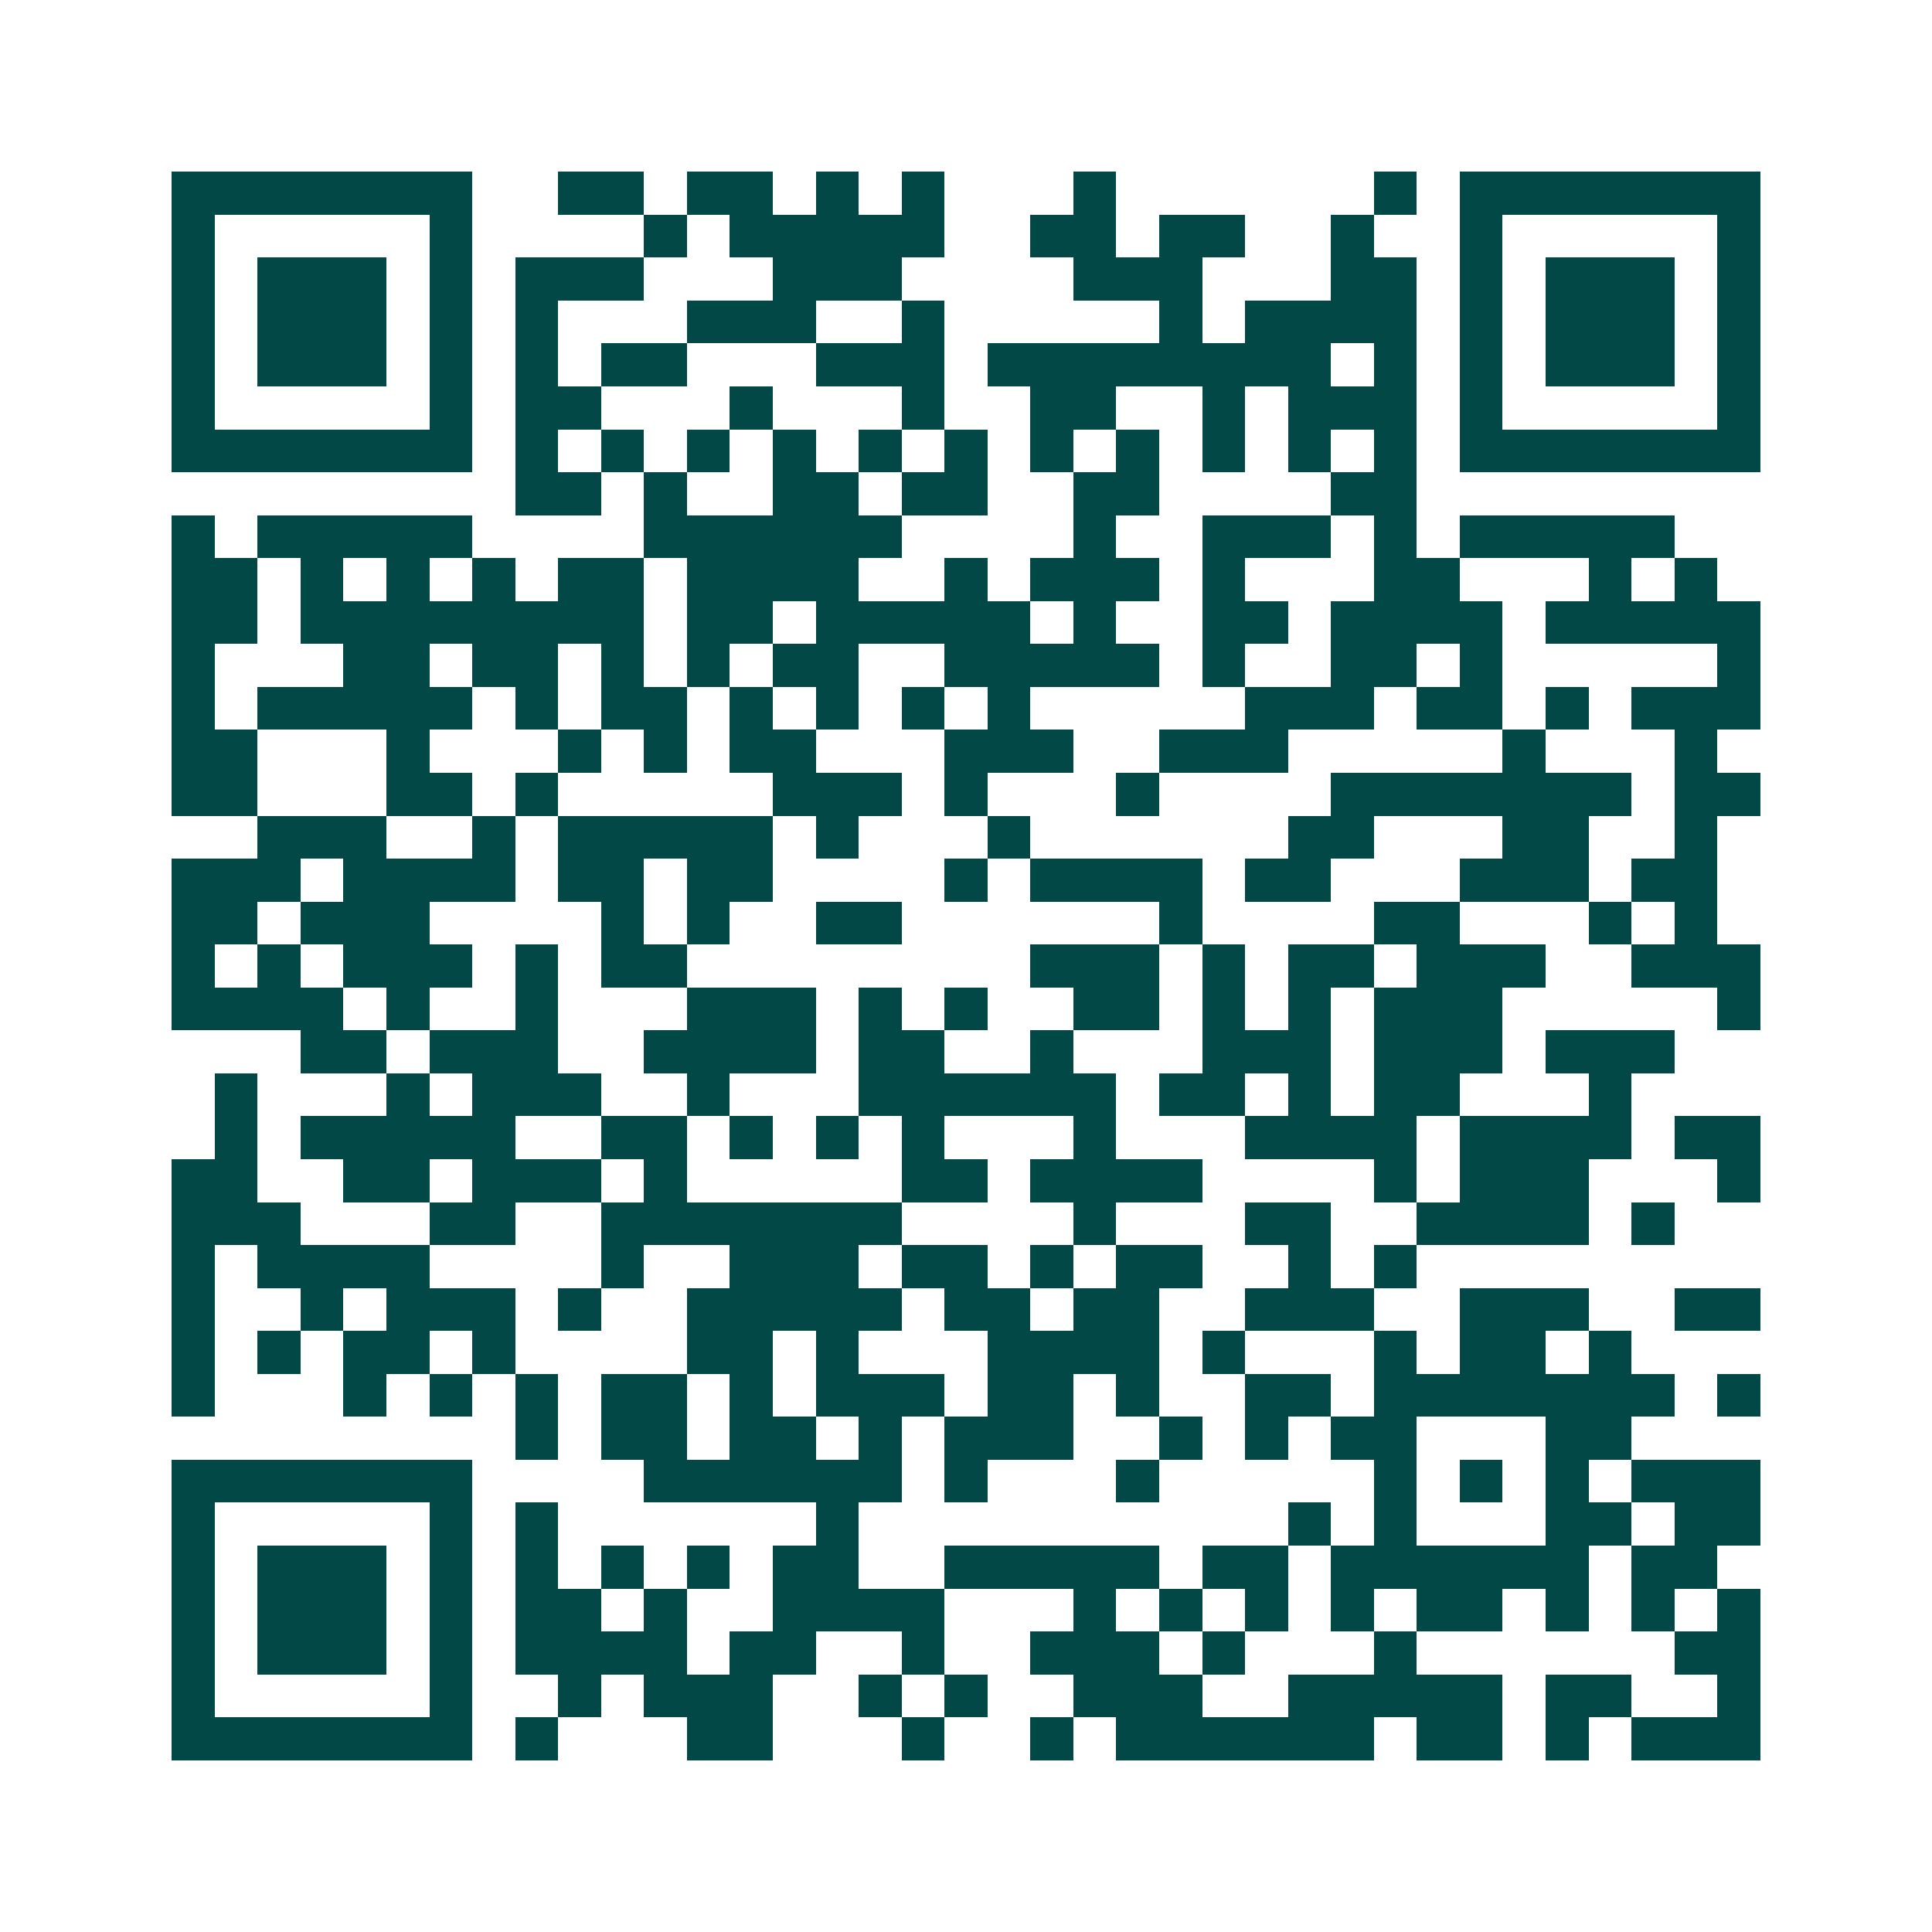 <svg xmlns="http://www.w3.org/2000/svg" width="200" height="200" viewBox="0 0 45 45" shape-rendering="crispEdges"><path fill="#ffffff" d="M0 0h45v45H0z"/><path stroke="#014847" d="M4 4.5h7m2 0h2m1 0h2m1 0h1m1 0h1m3 0h1m6 0h1m1 0h7M4 5.5h1m5 0h1m4 0h1m1 0h5m2 0h2m1 0h2m2 0h1m2 0h1m5 0h1M4 6.5h1m1 0h3m1 0h1m1 0h3m3 0h3m4 0h3m3 0h2m1 0h1m1 0h3m1 0h1M4 7.5h1m1 0h3m1 0h1m1 0h1m3 0h3m2 0h1m5 0h1m1 0h4m1 0h1m1 0h3m1 0h1M4 8.5h1m1 0h3m1 0h1m1 0h1m1 0h2m3 0h3m1 0h8m1 0h1m1 0h1m1 0h3m1 0h1M4 9.5h1m5 0h1m1 0h2m3 0h1m3 0h1m2 0h2m2 0h1m1 0h3m1 0h1m5 0h1M4 10.5h7m1 0h1m1 0h1m1 0h1m1 0h1m1 0h1m1 0h1m1 0h1m1 0h1m1 0h1m1 0h1m1 0h1m1 0h7M12 11.5h2m1 0h1m2 0h2m1 0h2m2 0h2m4 0h2M4 12.5h1m1 0h5m4 0h6m4 0h1m2 0h3m1 0h1m1 0h5M4 13.5h2m1 0h1m1 0h1m1 0h1m1 0h2m1 0h4m2 0h1m1 0h3m1 0h1m3 0h2m3 0h1m1 0h1M4 14.5h2m1 0h8m1 0h2m1 0h5m1 0h1m2 0h2m1 0h4m1 0h5M4 15.5h1m3 0h2m1 0h2m1 0h1m1 0h1m1 0h2m2 0h5m1 0h1m2 0h2m1 0h1m5 0h1M4 16.5h1m1 0h5m1 0h1m1 0h2m1 0h1m1 0h1m1 0h1m1 0h1m5 0h3m1 0h2m1 0h1m1 0h3M4 17.5h2m3 0h1m3 0h1m1 0h1m1 0h2m3 0h3m2 0h3m5 0h1m3 0h1M4 18.5h2m3 0h2m1 0h1m5 0h3m1 0h1m3 0h1m4 0h7m1 0h2M6 19.5h3m2 0h1m1 0h5m1 0h1m3 0h1m6 0h2m3 0h2m2 0h1M4 20.5h3m1 0h4m1 0h2m1 0h2m4 0h1m1 0h4m1 0h2m3 0h3m1 0h2M4 21.5h2m1 0h3m4 0h1m1 0h1m2 0h2m6 0h1m4 0h2m3 0h1m1 0h1M4 22.5h1m1 0h1m1 0h3m1 0h1m1 0h2m8 0h3m1 0h1m1 0h2m1 0h3m2 0h3M4 23.5h4m1 0h1m2 0h1m3 0h3m1 0h1m1 0h1m2 0h2m1 0h1m1 0h1m1 0h3m5 0h1M7 24.5h2m1 0h3m2 0h4m1 0h2m2 0h1m3 0h3m1 0h3m1 0h3M5 25.5h1m3 0h1m1 0h3m2 0h1m3 0h6m1 0h2m1 0h1m1 0h2m3 0h1M5 26.5h1m1 0h5m2 0h2m1 0h1m1 0h1m1 0h1m3 0h1m3 0h4m1 0h4m1 0h2M4 27.5h2m2 0h2m1 0h3m1 0h1m5 0h2m1 0h4m4 0h1m1 0h3m3 0h1M4 28.5h3m3 0h2m2 0h7m4 0h1m3 0h2m2 0h4m1 0h1M4 29.5h1m1 0h4m4 0h1m2 0h3m1 0h2m1 0h1m1 0h2m2 0h1m1 0h1M4 30.5h1m2 0h1m1 0h3m1 0h1m2 0h5m1 0h2m1 0h2m2 0h3m2 0h3m2 0h2M4 31.5h1m1 0h1m1 0h2m1 0h1m4 0h2m1 0h1m3 0h4m1 0h1m3 0h1m1 0h2m1 0h1M4 32.5h1m3 0h1m1 0h1m1 0h1m1 0h2m1 0h1m1 0h3m1 0h2m1 0h1m2 0h2m1 0h7m1 0h1M12 33.5h1m1 0h2m1 0h2m1 0h1m1 0h3m2 0h1m1 0h1m1 0h2m3 0h2M4 34.5h7m4 0h6m1 0h1m3 0h1m5 0h1m1 0h1m1 0h1m1 0h3M4 35.5h1m5 0h1m1 0h1m6 0h1m10 0h1m1 0h1m3 0h2m1 0h2M4 36.5h1m1 0h3m1 0h1m1 0h1m1 0h1m1 0h1m1 0h2m2 0h5m1 0h2m1 0h6m1 0h2M4 37.5h1m1 0h3m1 0h1m1 0h2m1 0h1m2 0h4m3 0h1m1 0h1m1 0h1m1 0h1m1 0h2m1 0h1m1 0h1m1 0h1M4 38.5h1m1 0h3m1 0h1m1 0h4m1 0h2m2 0h1m2 0h3m1 0h1m3 0h1m6 0h2M4 39.5h1m5 0h1m2 0h1m1 0h3m2 0h1m1 0h1m2 0h3m2 0h5m1 0h2m2 0h1M4 40.5h7m1 0h1m3 0h2m3 0h1m2 0h1m1 0h6m1 0h2m1 0h1m1 0h3"/></svg>
